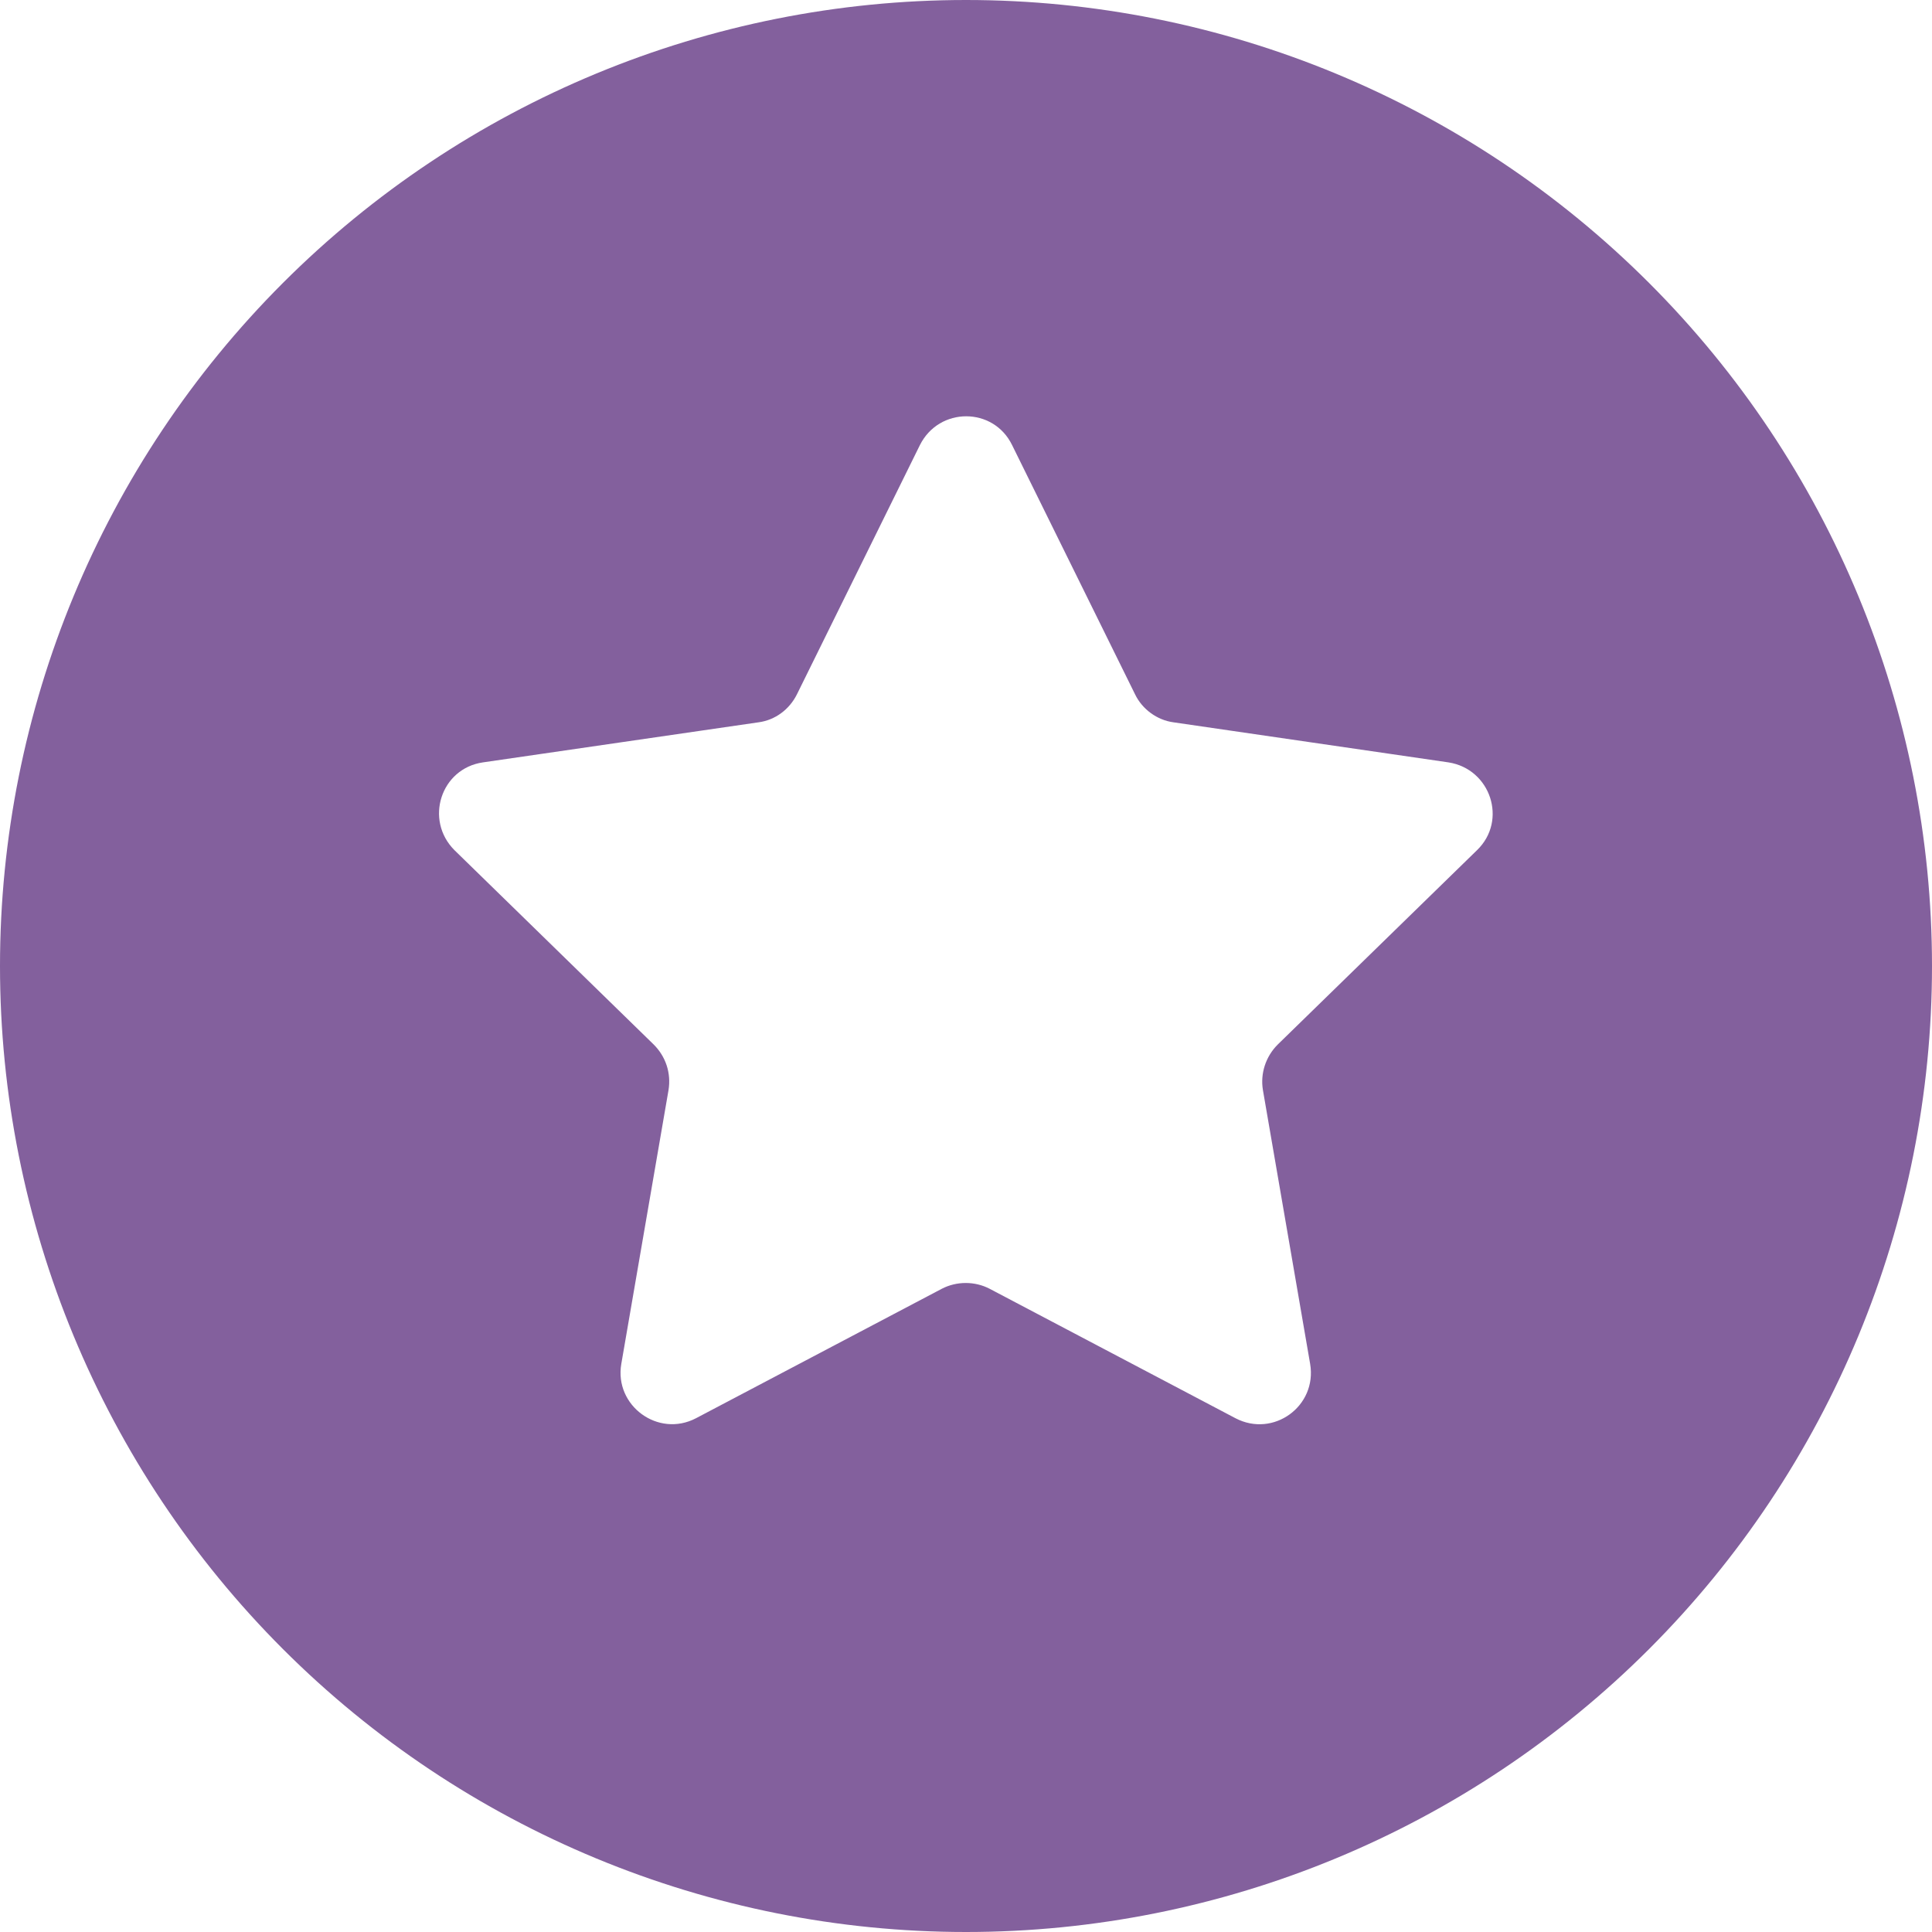 <svg width="38" height="38" viewBox="0 0 38 38" fill="none" xmlns="http://www.w3.org/2000/svg">
<path id="Vector" d="M0 19C0 13.961 2.002 9.128 5.565 5.565C9.128 2.002 13.961 0 19 0C24.039 0 28.872 2.002 32.435 5.565C35.998 9.128 38 13.961 38 19C38 24.039 35.998 28.872 32.435 32.435C28.872 35.998 24.039 38 19 38C13.961 38 9.128 35.998 5.565 32.435C2.002 28.872 0 24.039 0 19ZM19.907 8.755C19.54 7.999 18.471 7.999 18.093 8.755L15.675 13.656C15.524 13.959 15.243 14.164 14.919 14.207L9.5 14.995C8.669 15.114 8.345 16.128 8.939 16.722L12.857 20.544C13.095 20.781 13.203 21.105 13.149 21.44L12.22 26.827C12.08 27.647 12.944 28.284 13.689 27.895L18.525 25.348C18.817 25.197 19.173 25.197 19.464 25.348L24.301 27.895C25.046 28.284 25.909 27.658 25.769 26.827L24.84 21.44C24.786 21.116 24.894 20.781 25.132 20.544L29.051 16.722C29.655 16.139 29.32 15.124 28.489 14.995L23.081 14.207C22.757 14.164 22.465 13.948 22.325 13.656L19.907 8.755Z" fill="#83609D"/>
</svg>
